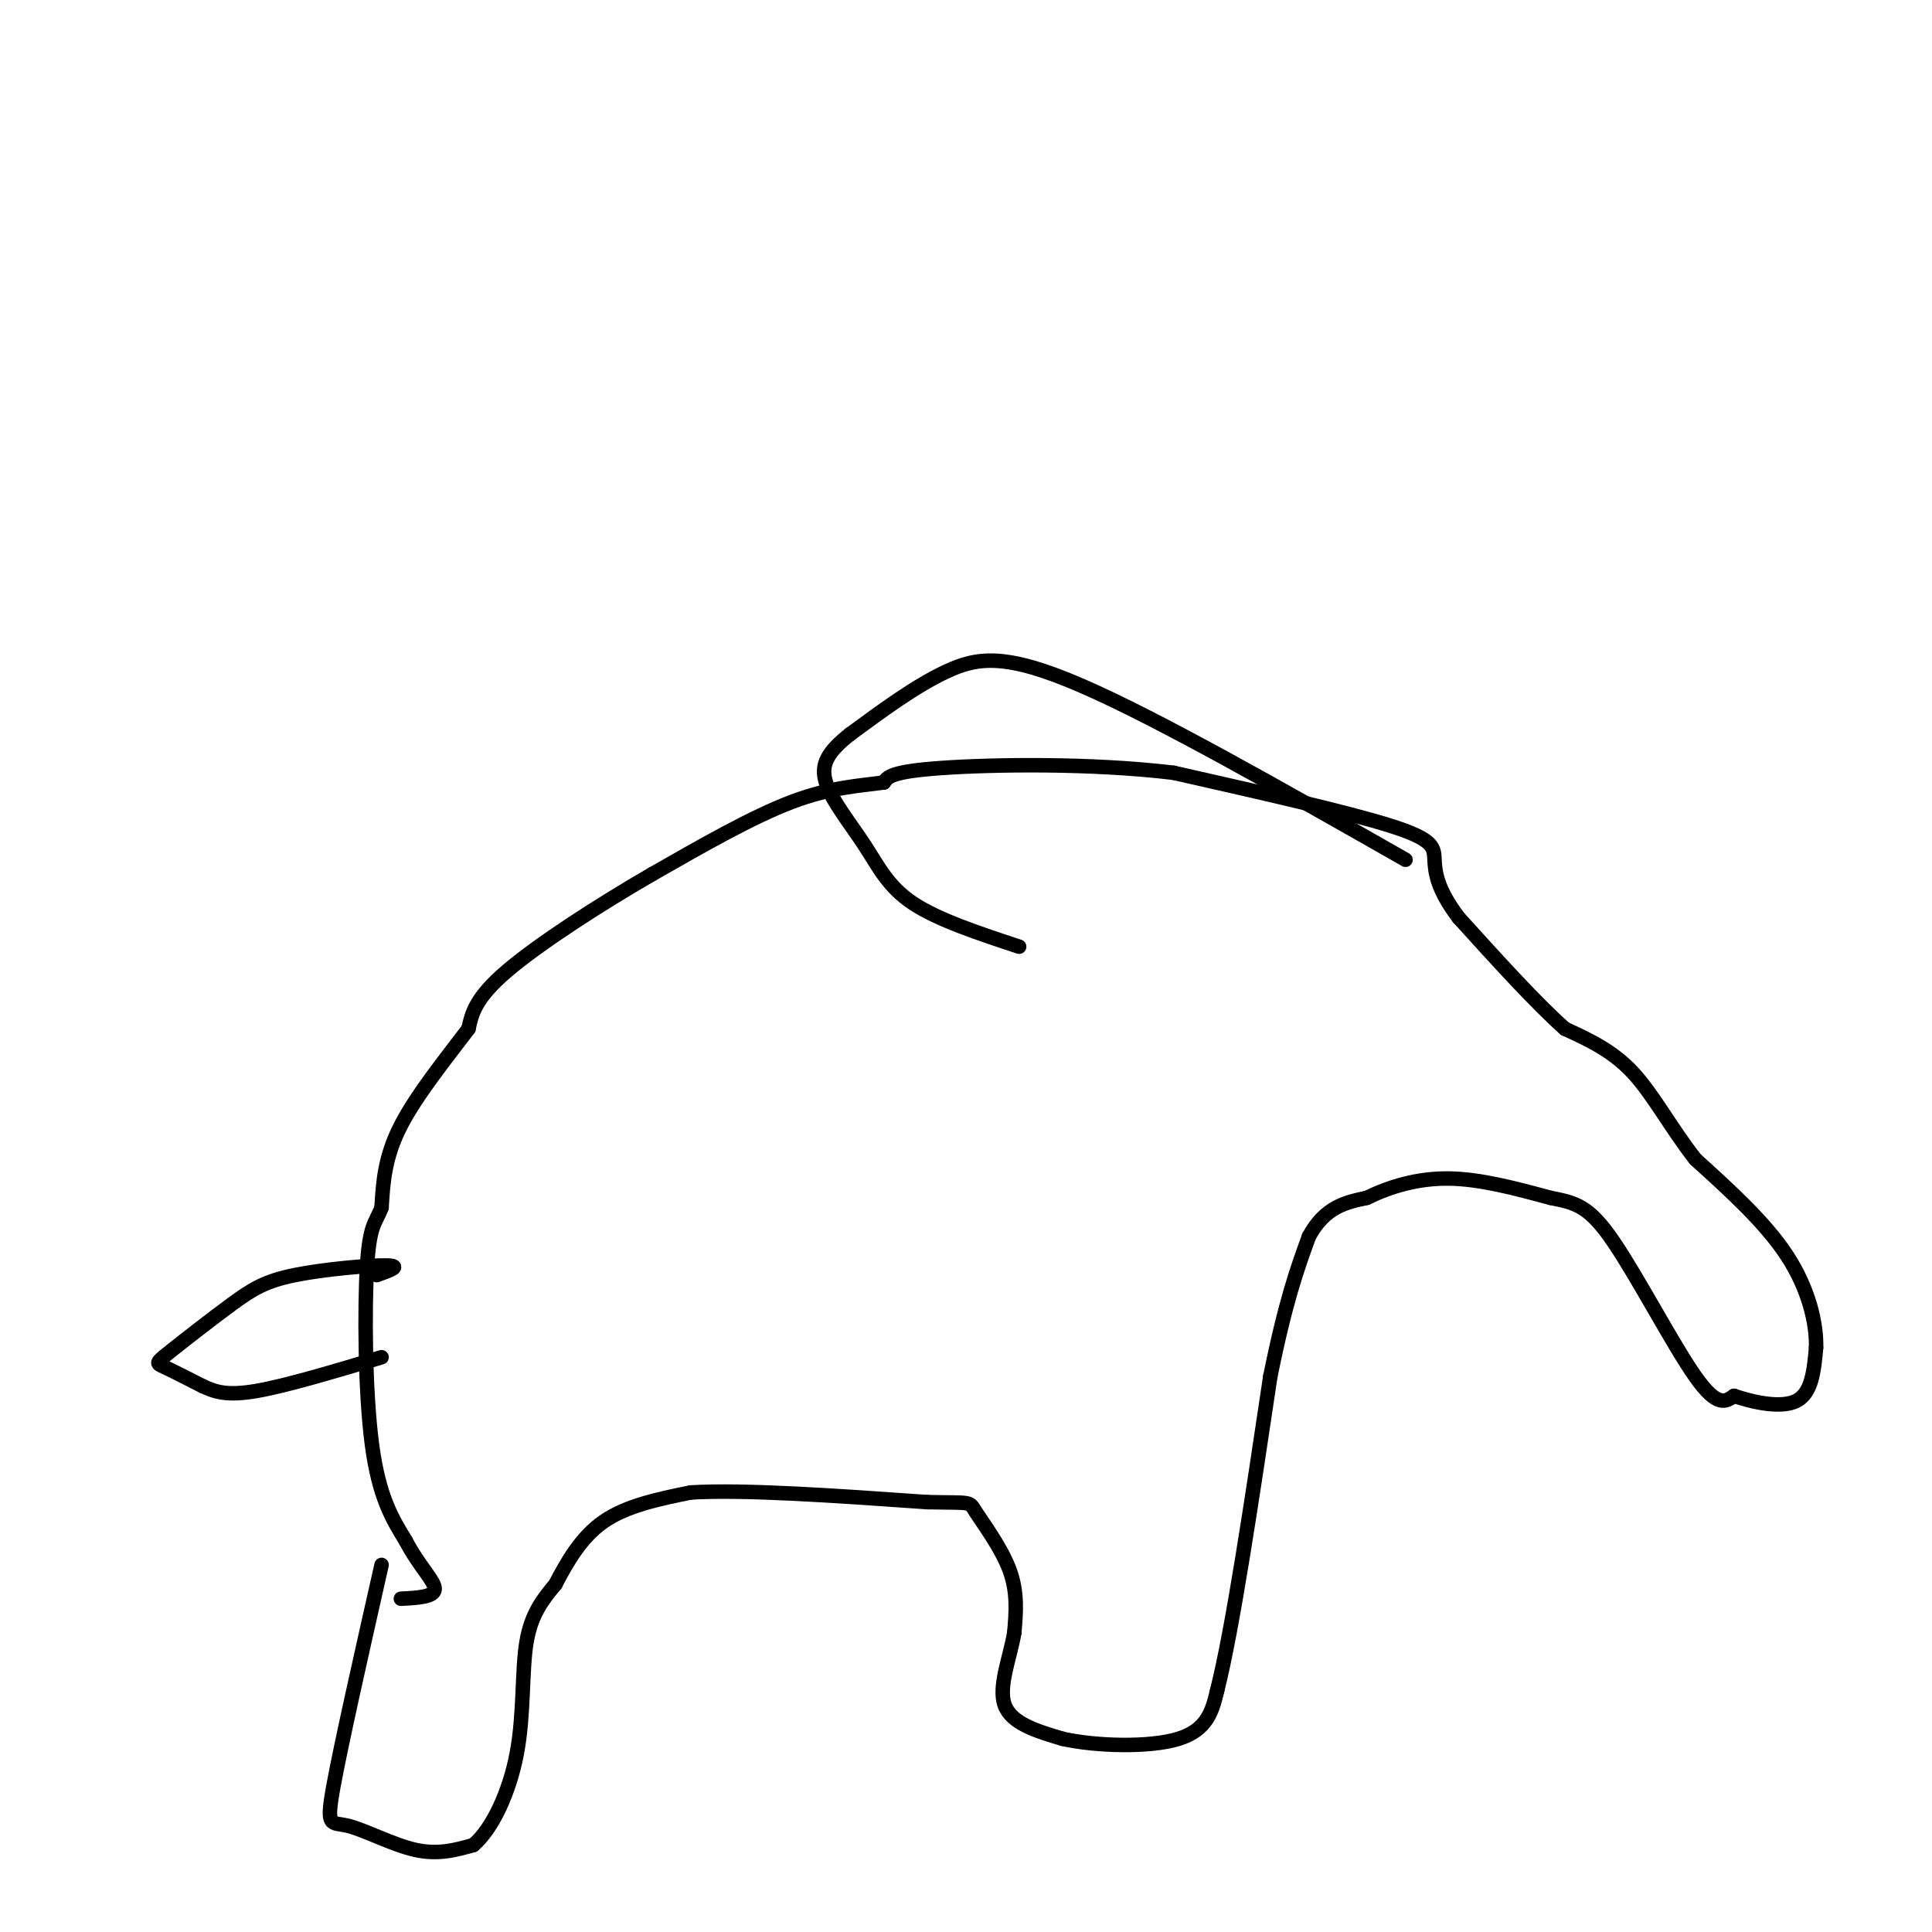 <svg viewBox='0 0 400 400' version='1.1' xmlns='http://www.w3.org/2000/svg' xmlns:xlink='http://www.w3.org/1999/xlink'><g fill='none' stroke='#000000' stroke-width='3' stroke-linecap='round' stroke-linejoin='round'><path d='M79,324c-4.220,18.690 -8.440,37.381 -10,46c-1.560,8.619 -0.458,7.167 3,8c3.458,0.833 9.274,3.952 14,5c4.726,1.048 8.363,0.024 12,-1'/><path d='M98,382c3.845,-3.226 7.458,-10.792 9,-19c1.542,-8.208 1.012,-17.060 2,-23c0.988,-5.940 3.494,-8.970 6,-12'/><path d='M115,328c2.356,-4.489 5.244,-9.711 10,-13c4.756,-3.289 11.378,-4.644 18,-6'/><path d='M143,309c11.167,-0.667 30.083,0.667 49,2'/><path d='M192,311c9.440,0.202 8.542,-0.292 10,2c1.458,2.292 5.274,7.369 7,12c1.726,4.631 1.363,8.815 1,13'/><path d='M210,338c-0.822,5.044 -3.378,11.156 -2,15c1.378,3.844 6.689,5.422 12,7'/><path d='M220,360c6.844,1.533 17.956,1.867 24,0c6.044,-1.867 7.022,-5.933 8,-10'/><path d='M252,350c3.167,-12.500 7.083,-38.750 11,-65'/><path d='M263,285c3.167,-15.667 5.583,-22.333 8,-29'/><path d='M271,256c3.333,-6.167 7.667,-7.083 12,-8'/><path d='M283,248c4.711,-2.311 10.489,-4.089 17,-4c6.511,0.089 13.756,2.044 21,4'/><path d='M321,248c5.274,1.036 7.958,1.625 13,9c5.042,7.375 12.440,21.536 17,28c4.560,6.464 6.280,5.232 8,4'/><path d='M359,289c3.956,1.333 9.844,2.667 13,1c3.156,-1.667 3.578,-6.333 4,-11'/><path d='M376,279c0.133,-5.044 -1.533,-12.156 -6,-19c-4.467,-6.844 -11.733,-13.422 -19,-20'/><path d='M351,240c-5.222,-6.711 -8.778,-13.489 -13,-18c-4.222,-4.511 -9.111,-6.756 -14,-9'/><path d='M324,213c-6.000,-5.333 -14.000,-14.167 -22,-23'/><path d='M302,190c-4.536,-5.988 -4.875,-9.458 -5,-12c-0.125,-2.542 -0.036,-4.155 -9,-7c-8.964,-2.845 -26.982,-6.923 -45,-11'/><path d='M243,160c-17.133,-2.067 -37.467,-1.733 -48,-1c-10.533,0.733 -11.267,1.867 -12,3'/><path d='M183,162c-4.800,0.689 -10.800,0.911 -19,4c-8.200,3.089 -18.600,9.044 -29,15'/><path d='M135,181c-10.822,6.244 -23.378,14.356 -30,20c-6.622,5.644 -7.311,8.822 -8,12'/><path d='M97,213c-4.178,5.556 -10.622,13.444 -14,20c-3.378,6.556 -3.689,11.778 -4,17'/><path d='M79,250c-1.274,3.381 -2.458,3.333 -3,12c-0.542,8.667 -0.440,26.048 1,37c1.440,10.952 4.220,15.476 7,20'/><path d='M84,319c2.733,5.244 6.067,8.356 6,10c-0.067,1.644 -3.533,1.822 -7,2'/><path d='M78,264c2.703,-0.966 5.405,-1.932 2,-2c-3.405,-0.068 -12.918,0.764 -19,2c-6.082,1.236 -8.733,2.878 -13,6c-4.267,3.122 -10.149,7.725 -13,10c-2.851,2.275 -2.672,2.221 -1,3c1.672,0.779 4.836,2.389 8,4'/><path d='M42,287c2.533,1.156 4.867,2.044 11,1c6.133,-1.044 16.067,-4.022 26,-7'/><path d='M291,178c-25.622,-14.578 -51.244,-29.156 -67,-36c-15.756,-6.844 -21.644,-5.956 -28,-3c-6.356,2.956 -13.178,7.978 -20,13'/><path d='M176,152c-4.622,3.651 -6.177,6.278 -5,10c1.177,3.722 5.086,8.541 8,13c2.914,4.459 4.833,8.560 10,12c5.167,3.440 13.584,6.220 22,9'/></g>
</svg>